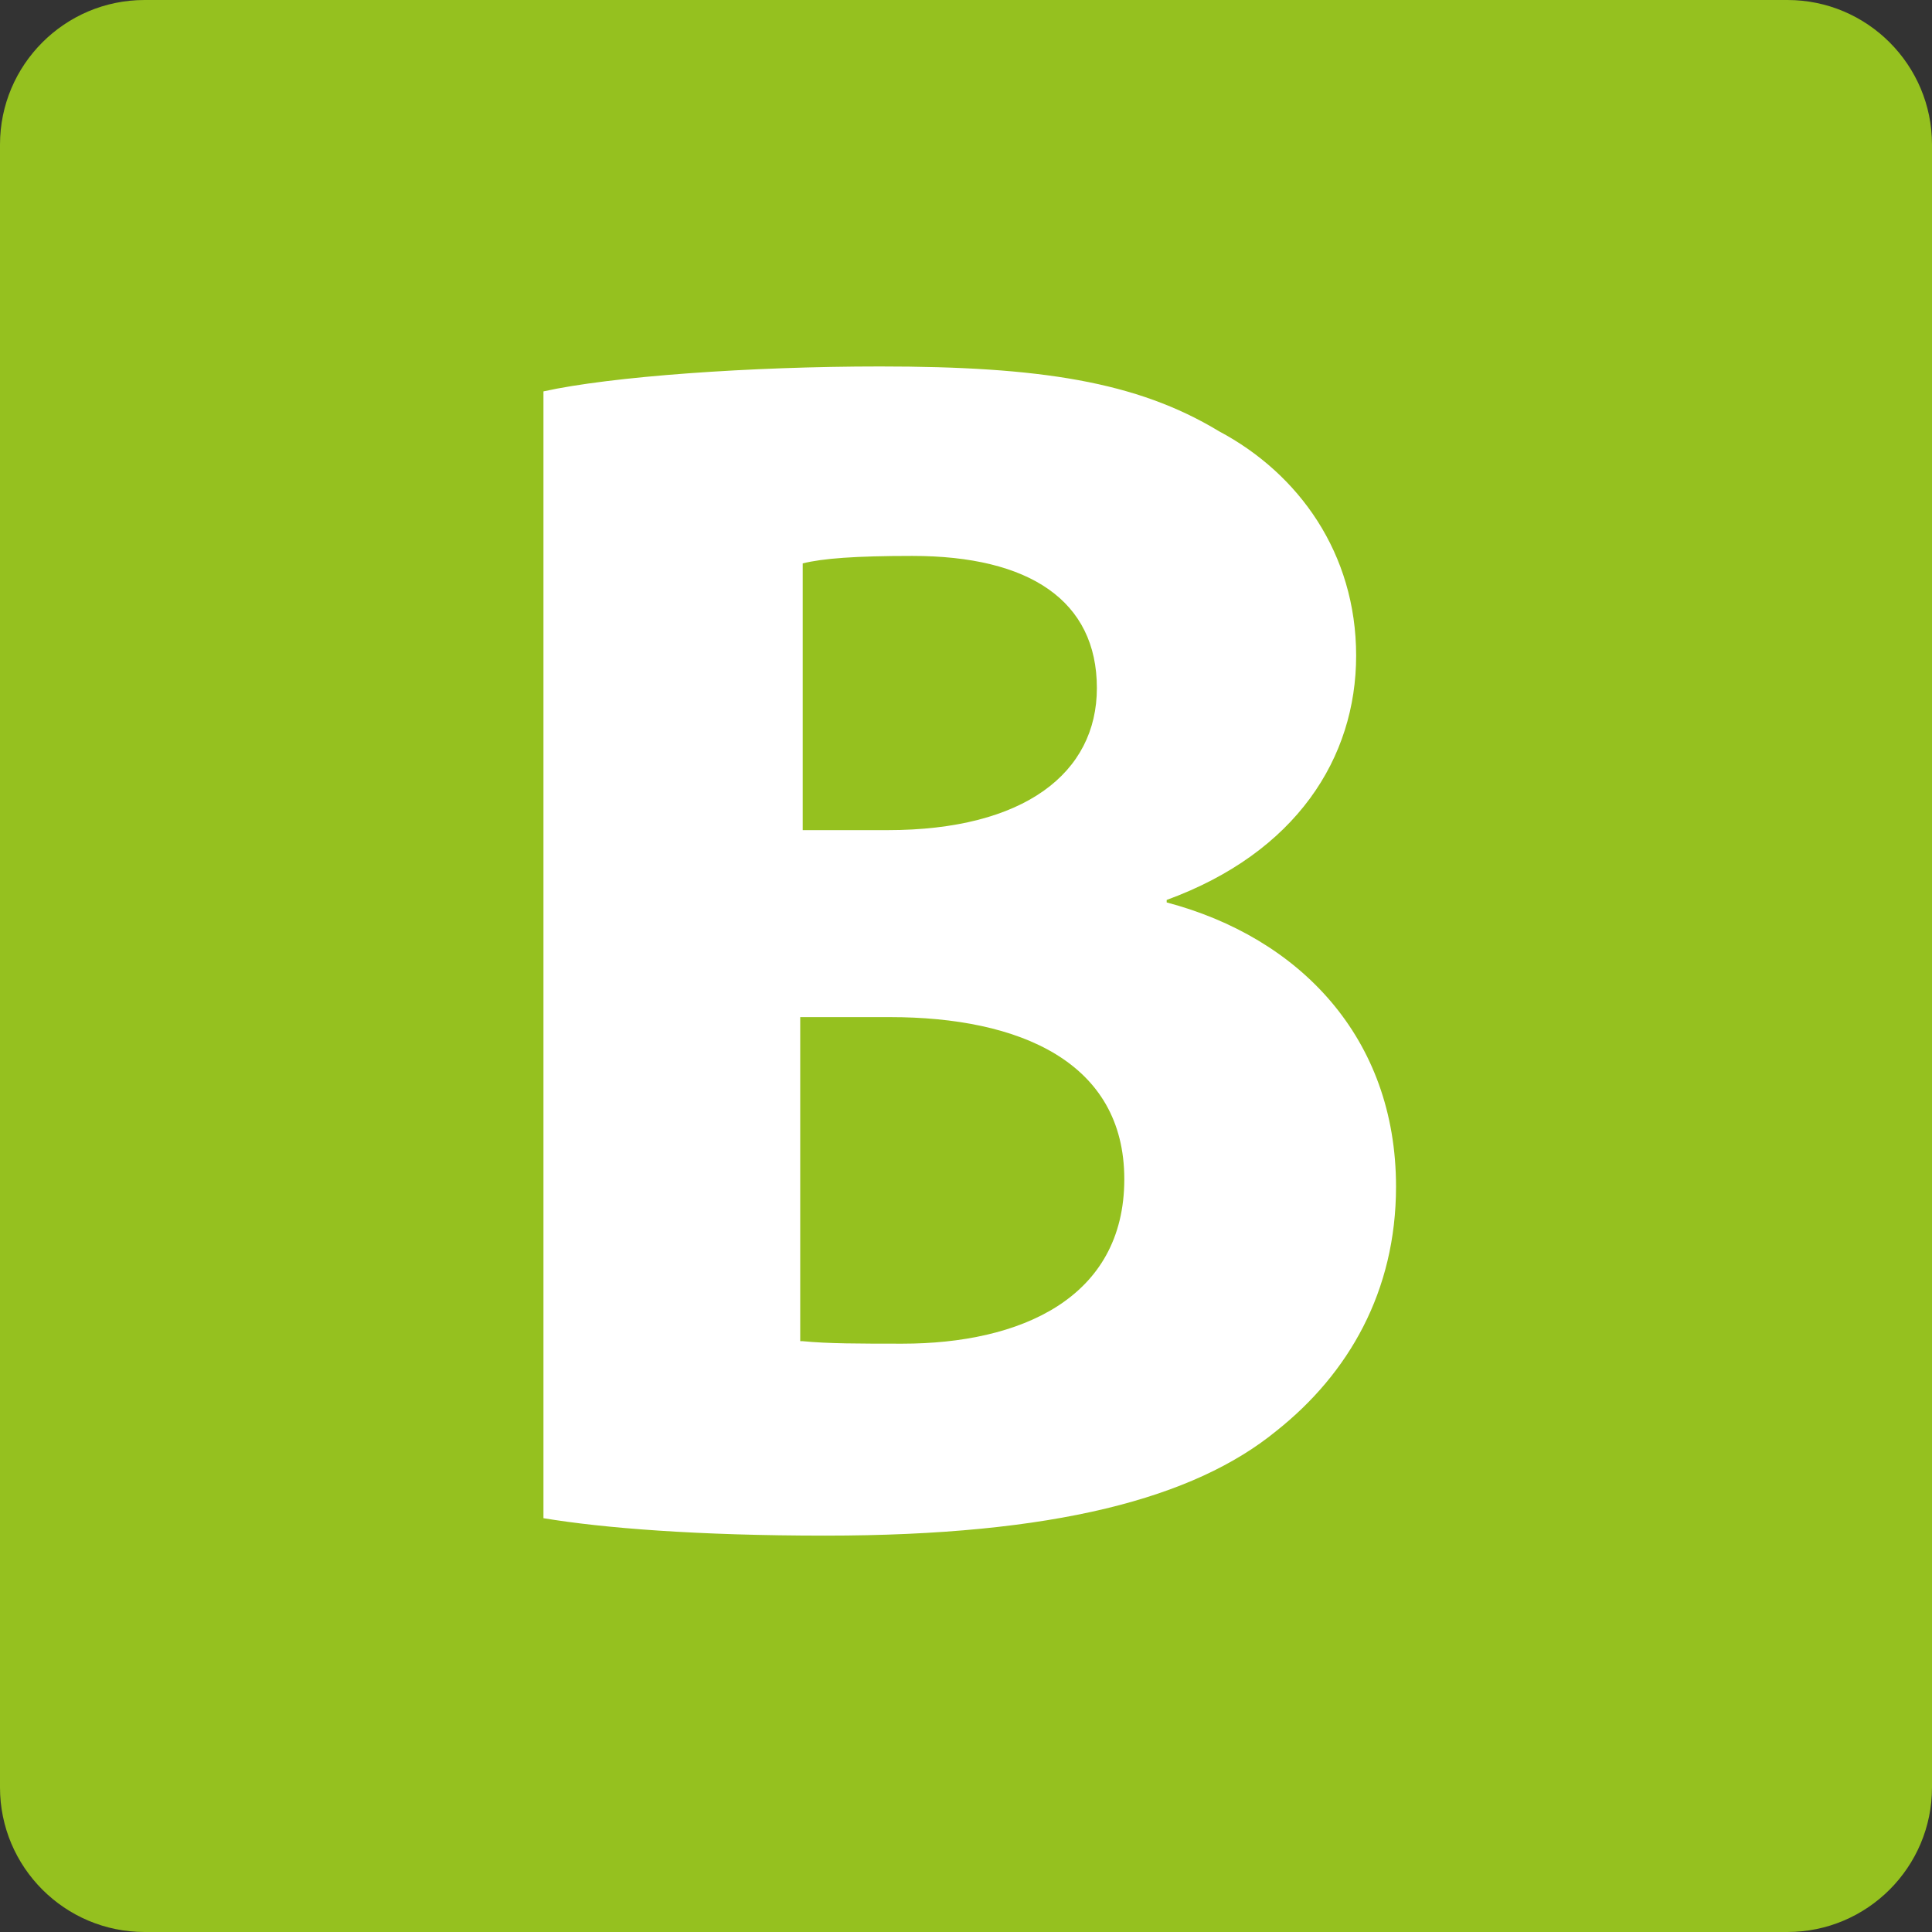 <?xml version="1.0" encoding="utf-8"?>
<!-- Generator: Adobe Illustrator 25.4.1, SVG Export Plug-In . SVG Version: 6.00 Build 0)  -->
<svg version="1.1" id="Calque_1" xmlns="http://www.w3.org/2000/svg" xmlns:xlink="http://www.w3.org/1999/xlink" x="0px" y="0px"
	 viewBox="0 0 77.5 77.5" style="enable-background:new 0 0 77.5 77.5;" xml:space="preserve">
<rect x="0" y="0" width="77.5" height="77.5" fill="#333333" stroke="none"/>
<style type="text/css">
	.st0{fill:#95C11F;}
	.st1{fill:#FFFFFF;}
</style>
<path class="st0" d="M77.5,71.7c0,3.2-2.6,5.8-5.8,5.8H5.8c-3.2,0-5.8-2.6-5.8-5.8V5.8C0,2.6,2.6,0,5.8,0h65.9
	c3.2,0,5.8,2.6,5.8,5.8V71.7z"/>
<path class="st1" d="M21.8,15.7c2.7-0.6,8.3-1,13.5-1c6.4,0,10.3,0.6,13.6,2.6c3.2,1.7,5.5,4.9,5.5,9c0,4.1-2.4,7.9-7.6,9.8v0.1
	c5.3,1.4,9.2,5.4,9.2,11.4c0,4.2-1.9,7.5-4.8,9.8c-3.3,2.7-8.9,4.2-18.1,4.2c-5.1,0-8.9-0.3-11.3-0.7V15.7z M32.2,33.3h3.4
	c5.5,0,8.4-2.3,8.4-5.7c0-3.5-2.7-5.3-7.4-5.3c-2.3,0-3.6,0.1-4.4,0.3V33.3z M32.2,53.8c1,0.1,2.3,0.1,4,0.1c4.7,0,8.9-1.8,8.9-6.6
	c0-4.7-4.2-6.5-9.4-6.5h-3.6V53.8z"/>
</svg>
